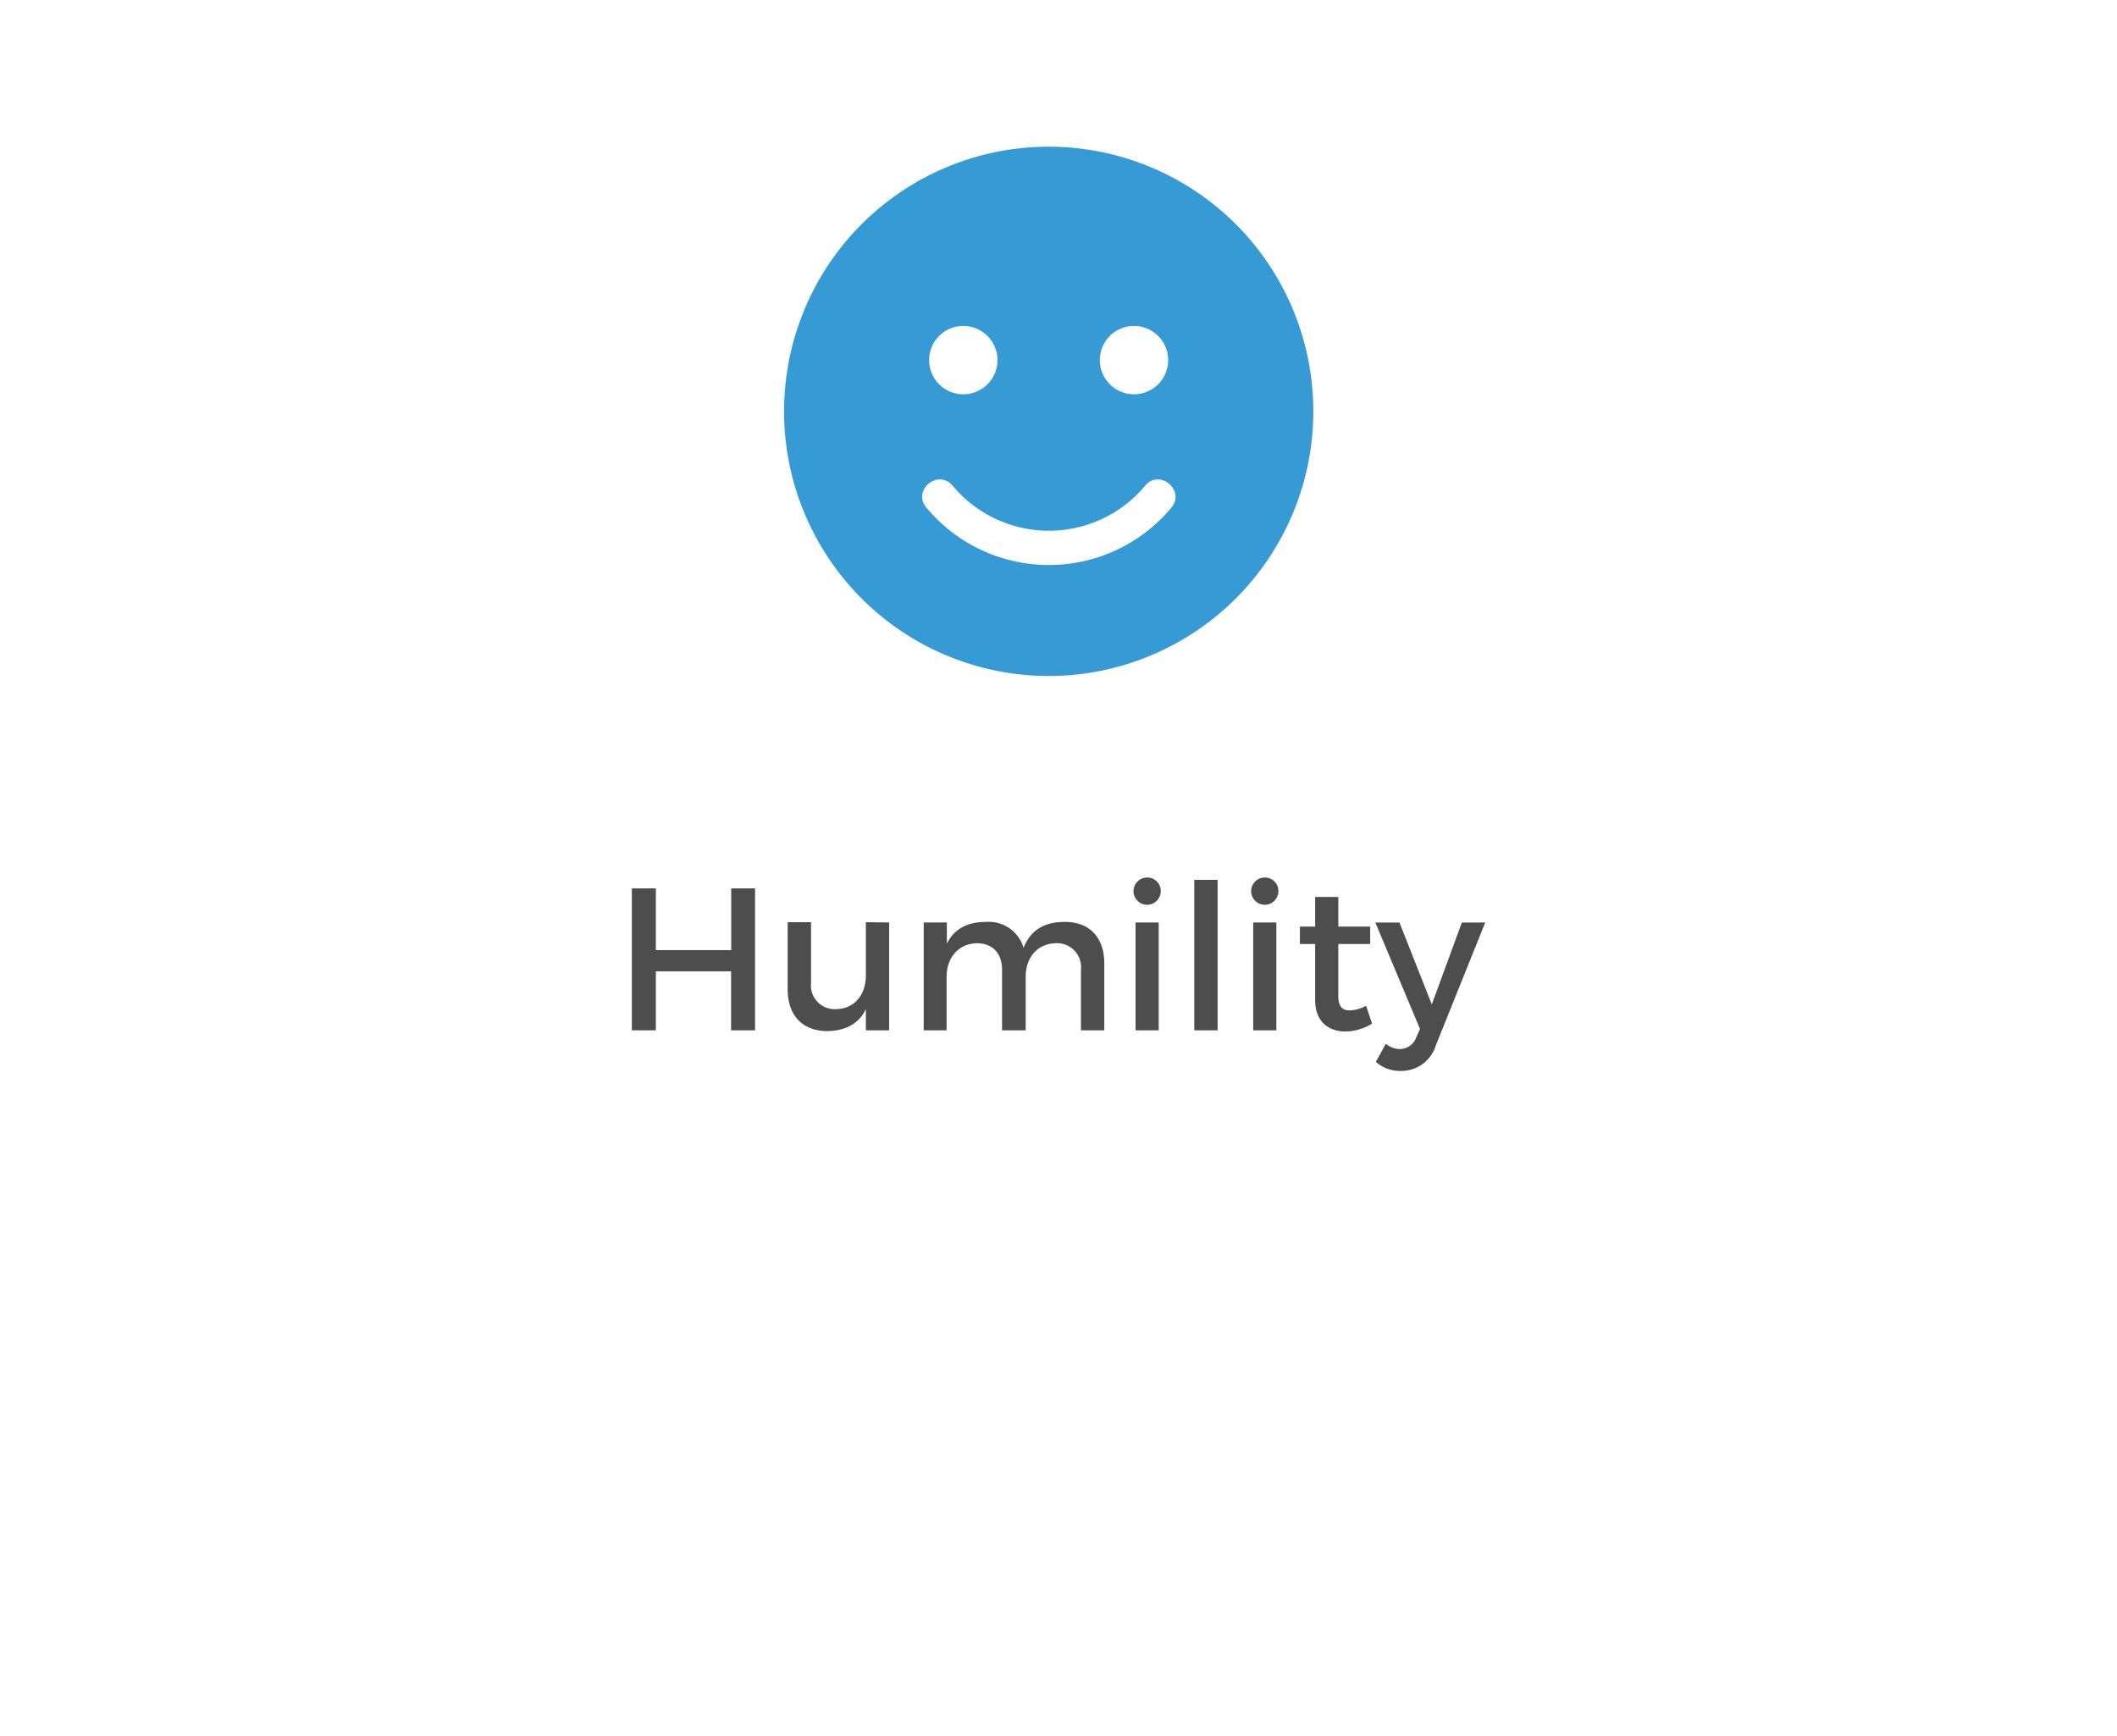 <svg id="Layer_1" data-name="Layer 1" xmlns="http://www.w3.org/2000/svg" viewBox="0 0 300 246"><defs><style>.cls-1{fill:#4d4d4d;}.cls-2{fill:#369bd5;}</style></defs><title>humility</title><path class="cls-1" d="M92.94,125.89v8.75h10.68v-8.75H107V146h-3.4v-8.35H92.94V146h-3.4V125.89Z"/><path class="cls-1" d="M126,130.72V146H122.7v-3c-1,2.13-3,3.08-5.47,3.11-3.51,0-5.61-2.24-5.61-5.9v-9.53h3.31v8.6A3.37,3.37,0,0,0,118.5,143c2.65-.06,4.2-2.1,4.2-4.78v-7.54Z"/><path class="cls-1" d="M156.49,136.51V146h-3.31v-8.6a3.4,3.4,0,0,0-3.63-3.74c-2.62.09-4.2,2.1-4.2,4.78V146H142v-8.6c0-2.33-1.35-3.74-3.6-3.74-2.65.09-4.26,2.1-4.26,4.78V146H130.9V130.72h3.28v3c1.07-2.16,3-3.08,5.55-3.08a5.13,5.13,0,0,1,5.32,3.68c1-2.56,3-3.68,5.81-3.68C154.39,130.61,156.49,132.85,156.49,136.51Z"/><path class="cls-1" d="M164.49,126.35a1.93,1.93,0,1,1-1.93-2A1.9,1.9,0,0,1,164.49,126.35Zm-.29,4.37V146h-3.28V130.72Z"/><path class="cls-1" d="M172.55,124.68V146h-3.31V124.68Z"/><path class="cls-1" d="M181.16,126.35a1.93,1.93,0,1,1-1.93-2A1.9,1.9,0,0,1,181.16,126.35Zm-.29,4.37V146h-3.28V130.72Z"/><path class="cls-1" d="M194.43,145.05a7.34,7.34,0,0,1-3.77,1.12c-2.3,0-4.29-1.32-4.29-4.46v-7.94h-2.16V131.3h2.16v-4.2h3.28v4.2h4.52v2.47h-4.52v7.34c0,1.58.6,2.07,1.64,2.07a5.34,5.34,0,0,0,2.3-.66Z"/><path class="cls-1" d="M198.51,151.76a5.18,5.18,0,0,1-3.54-1.29l1.41-2.56a3.24,3.24,0,0,0,2,.75,2.49,2.49,0,0,0,2.33-1.7l.52-1.15-6.33-15.08h3.42l4.58,11.6,4.26-11.6h3.31l-7,17.41A5.11,5.11,0,0,1,198.51,151.76Z"/><path class="cls-2" d="M148.61,20.79a37.5,37.5,0,1,0,37.5,37.5A37.49,37.49,0,0,0,148.61,20.79Zm12.1,25.4A4.84,4.84,0,1,1,155.86,51,4.83,4.83,0,0,1,160.7,46.19Zm-24.19,0A4.84,4.84,0,1,1,131.67,51,4.83,4.83,0,0,1,136.51,46.19ZM166,71.93a22.59,22.59,0,0,1-34.72,0c-2.06-2.46,1.66-5.55,3.72-3.1a17.77,17.77,0,0,0,27.28,0c2-2.45,5.76.64,3.72,3.1Z"/></svg>